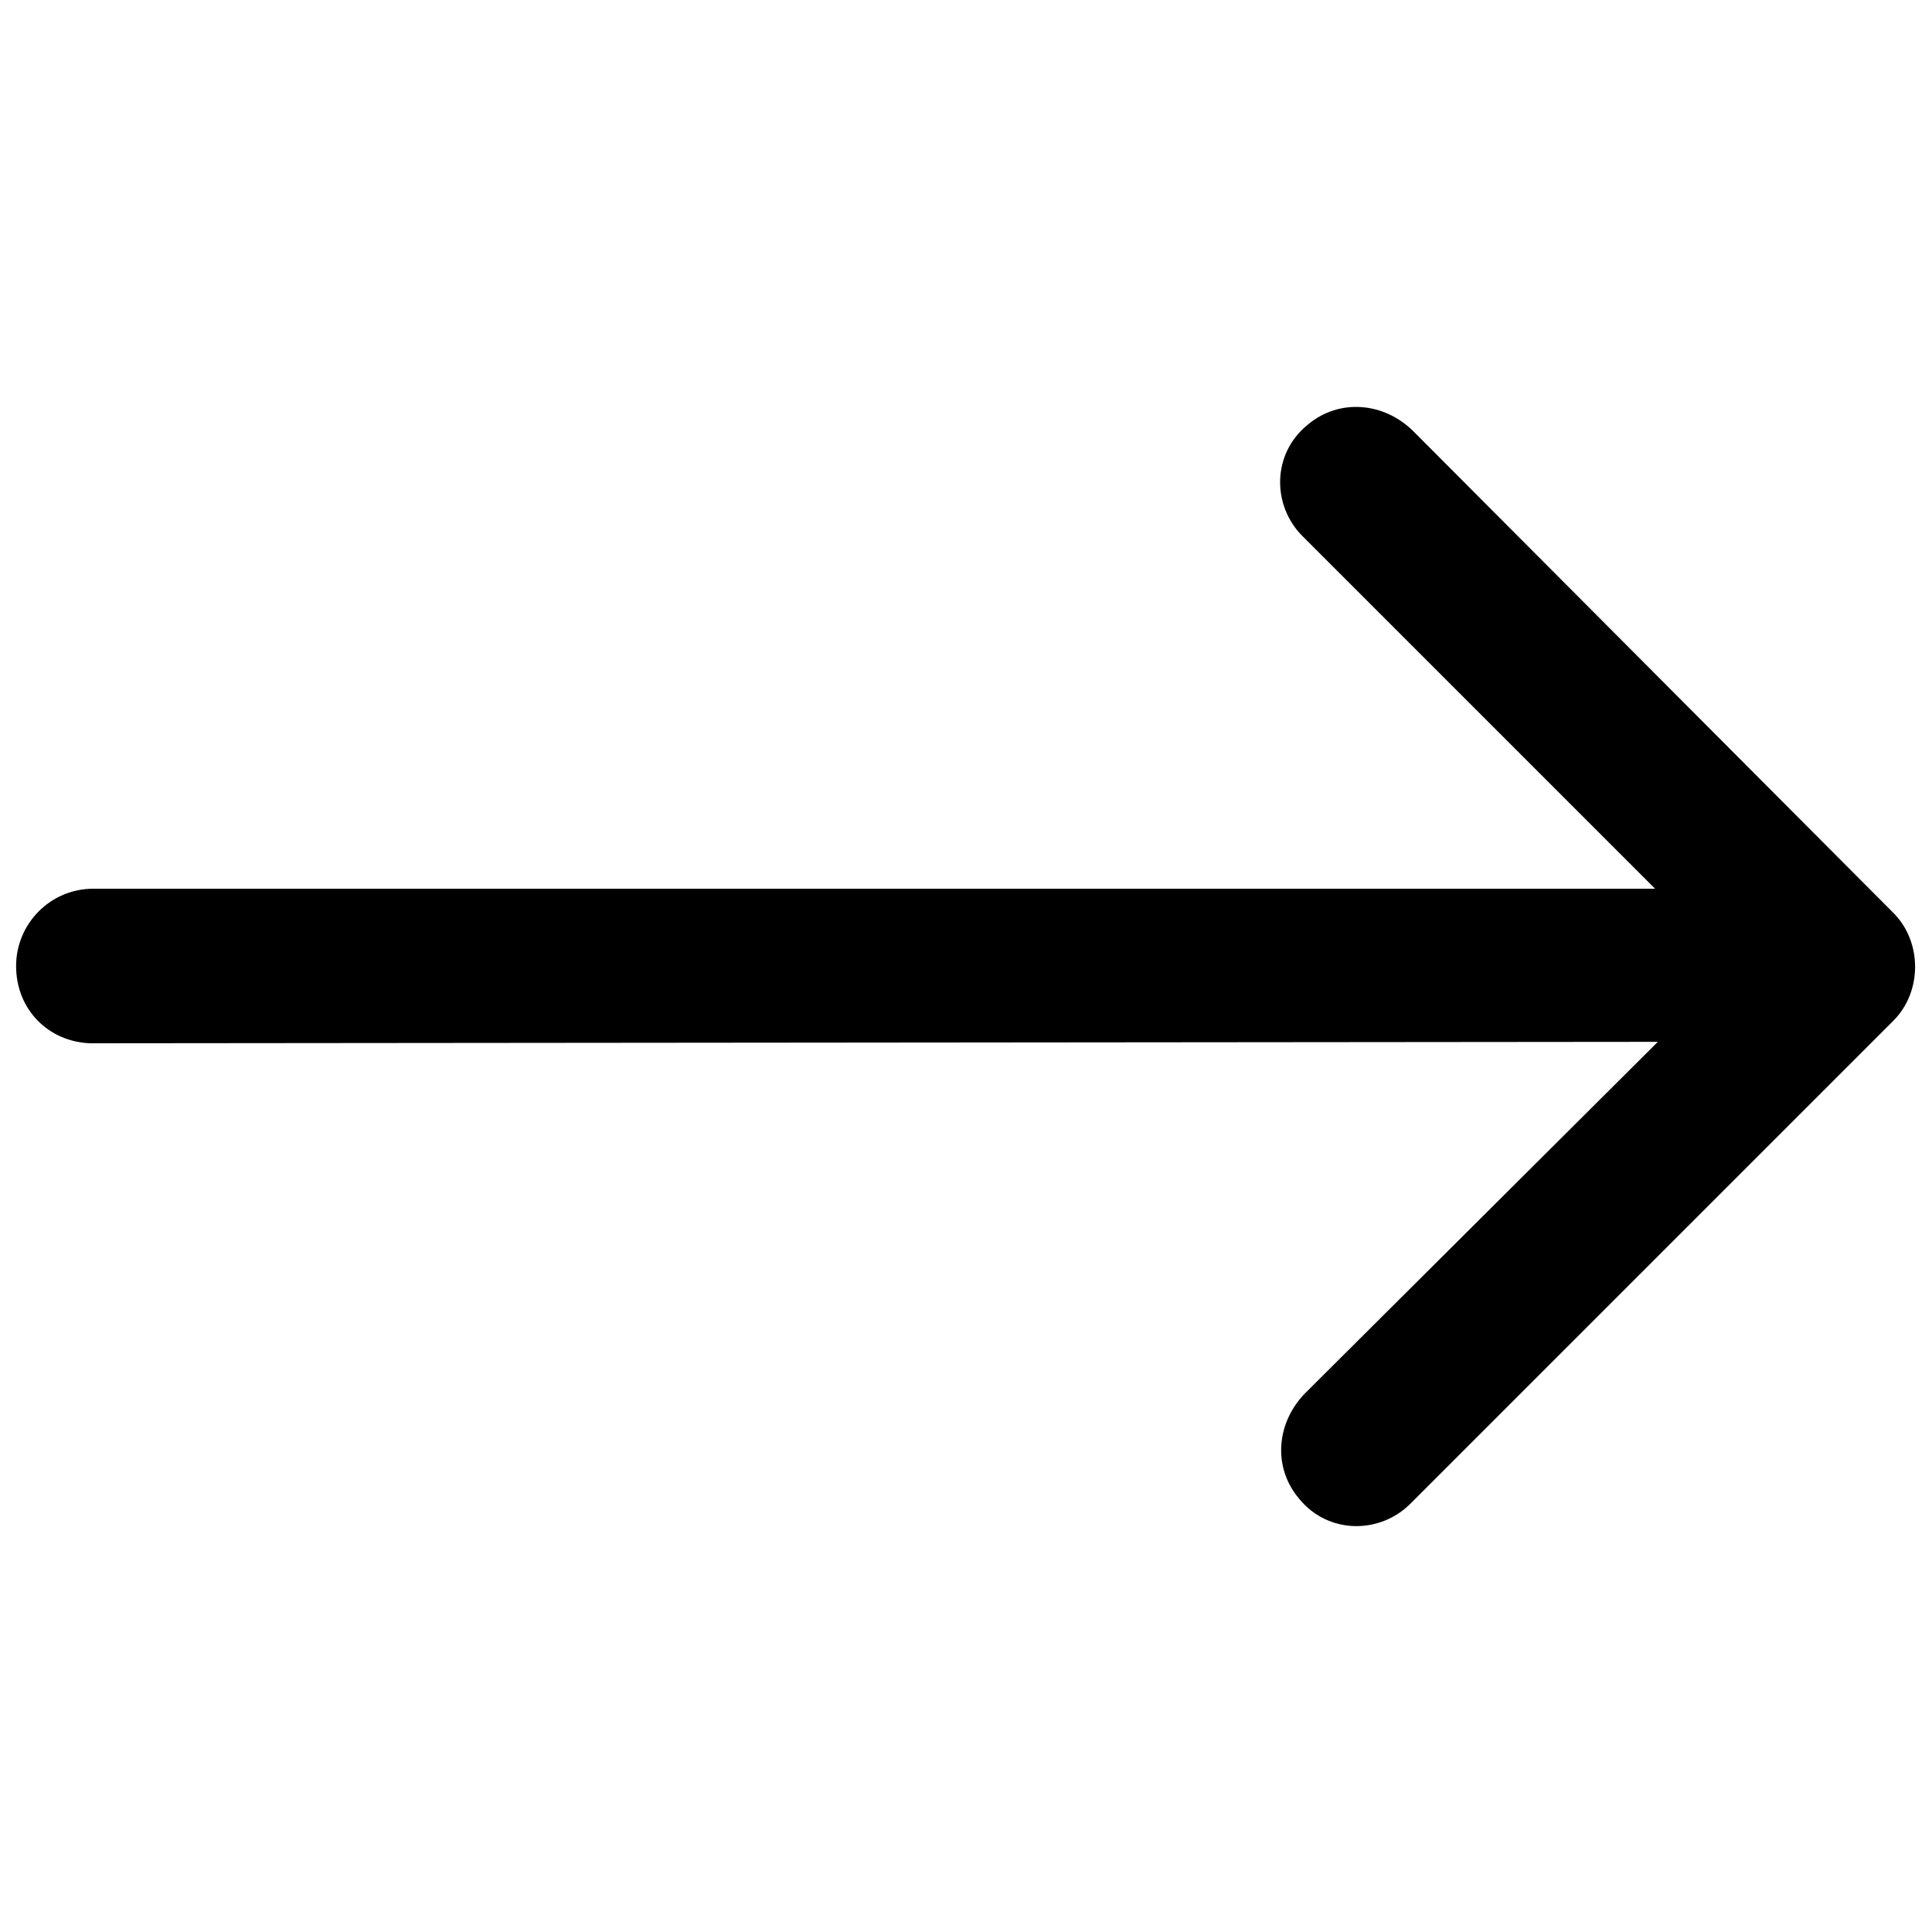 <svg xmlns="http://www.w3.org/2000/svg" xmlns:xlink="http://www.w3.org/1999/xlink" x="0px" y="0px" viewBox="0 0 120 120" style="enable-background:new 0 0 120 120;" xml:space="preserve"><path d="M117.6,63.4c1.8-1.8,1.8-4.9,0-6.7L87.8,26.8c-1.8-1.8-4.6-2.1-6.6-0.4c-2.2,1.8-2.2,5-0.3,6.9l26.7,26.7c0,0,0.1,0.1,0,0.1 L81.1,86.5c-1.8,1.8-2.1,4.6-0.4,6.6c1.8,2.2,5,2.2,6.9,0.3L117.6,63.4z M5.6,64.8l108.6-0.1l0.1-0.1l0-9.3l-0.1-0.1H5.8 c-2.7,0-4.8,2.2-4.8,4.8l0,0C1,62.7,3,64.7,5.6,64.8z"></path></svg>